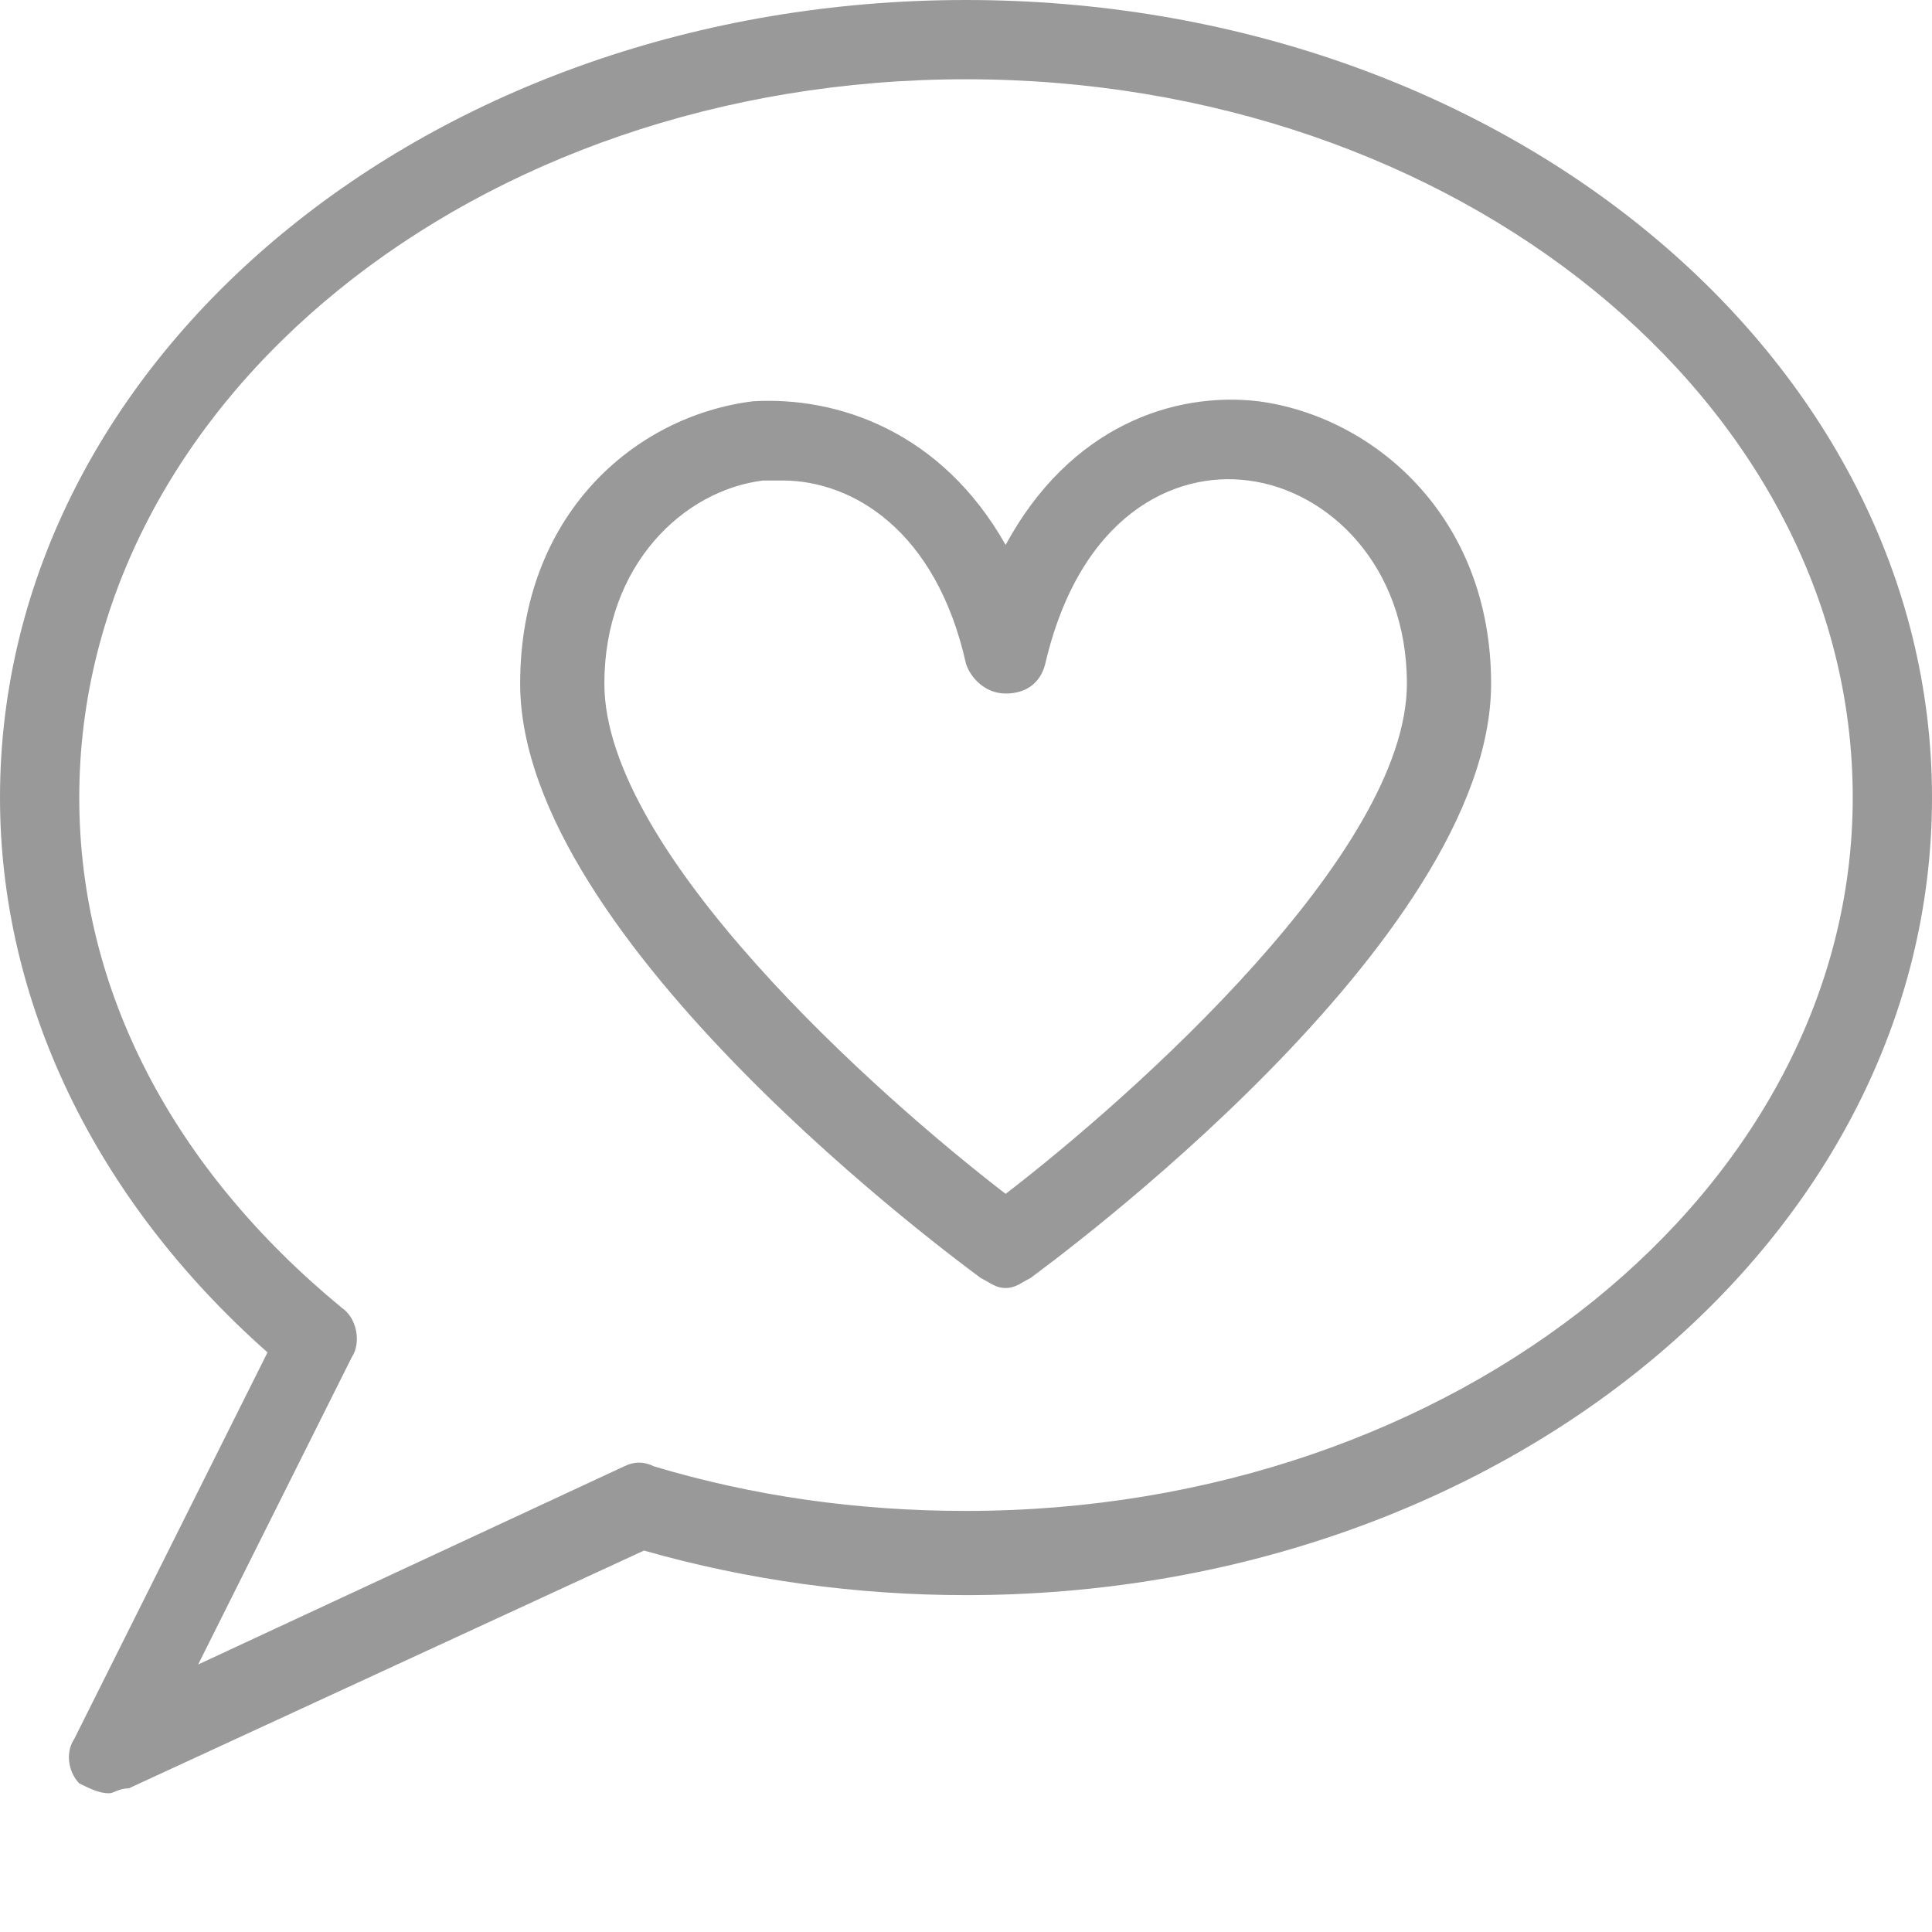 <svg xmlns="http://www.w3.org/2000/svg" xmlns:xlink="http://www.w3.org/1999/xlink" id="Layer_1" x="0px" y="0px" viewBox="0 0 39 39" xml:space="preserve"><g><rect fill="none" width="39" height="39"></rect><path fill="#999999" d="M2.2,36.2c-0.2,0-0.4-0.1-0.6-0.2c-0.2-0.2-0.3-0.6-0.1-0.9l3.9-7.8C1.9,24.2,0,20.2,0,16.1C0,7.2,8.7,0,19.5,0C30.3,0,39,7.2,39,16.1s-8.7,16.1-19.5,16.1c-2.2,0-4.4-0.3-6.5-0.9L2.6,36.1C2.4,36.1,2.3,36.2,2.2,36.2z M19.5,1.6C9.6,1.6,1.6,8.1,1.6,16.1c0,3.9,1.9,7.5,5.3,10.3c0.3,0.2,0.4,0.7,0.2,1L4,33.6l8.6-4c0.2-0.1,0.4-0.1,0.6,0c2,0.6,4.1,0.9,6.3,0.9c9.9,0,17.9-6.5,17.9-14.4C37.4,8.1,29.4,1.6,19.5,1.6z M20.3,26c-0.2,0-0.3-0.1-0.5-0.2c-0.4-0.3-9.3-6.8-9.3-12c0-3.4,2.3-5.4,4.7-5.7C16.9,8,19,8.7,20.3,11c1.3-2.4,3.4-3.1,5.1-2.9c2.3,0.3,4.7,2.3,4.7,5.7c0,5.2-8.9,11.7-9.3,12C20.6,25.9,20.5,26,20.3,26z M15.8,9.7c-0.1,0-0.2,0-0.4,0c-1.6,0.2-3.2,1.7-3.2,4.1c0,3.4,5.5,8.3,8.1,10.3c2.6-2,8.1-6.9,8.1-10.3c0-2.4-1.6-3.9-3.2-4.1c-1.5-0.2-3.4,0.7-4.1,3.7c-0.1,0.4-0.4,0.6-0.8,0.6c-0.4,0-0.7-0.3-0.8-0.6C18.9,10.7,17.2,9.7,15.8,9.7z"></path></g></svg>